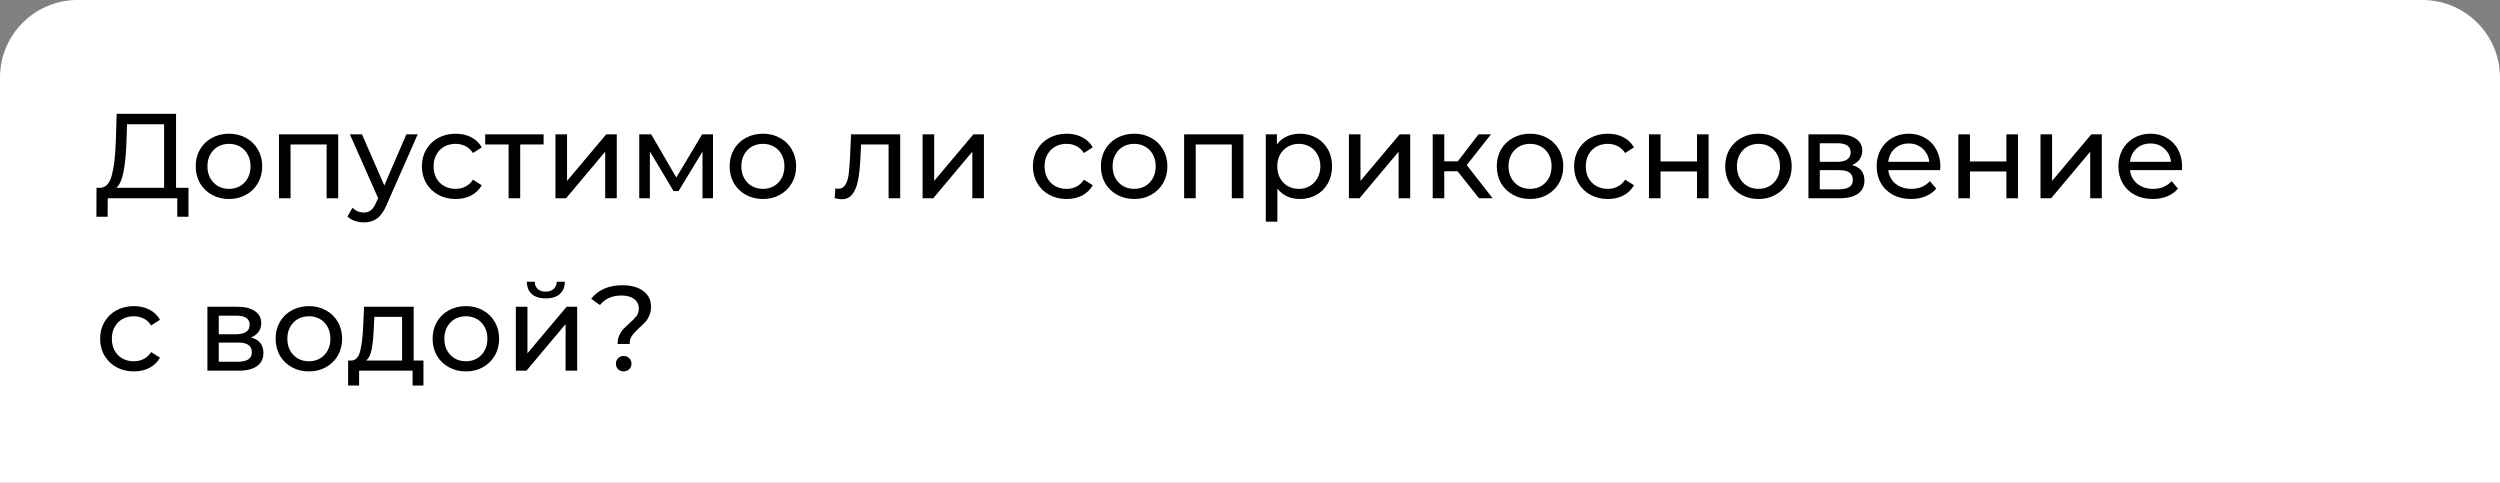 <?xml version="1.0" encoding="UTF-8"?> <svg xmlns="http://www.w3.org/2000/svg" width="290" height="56" viewBox="0 0 290 56" fill="none"><rect x="0" y="0" width="290" height="56" fill="#808080" stroke="none"/> <path d="M0.5 9C0.5 4.306 4.306 0.5 9 0.5H281C285.694 0.5 289.5 4.306 289.5 9V55.5H0.5V9Z" fill="white" stroke="white"></path> <path d="M21.864 21.782V25.142H20.562V23H12.498L12.484 25.142H11.182L11.196 21.782H11.672C12.288 21.745 12.722 21.259 12.974 20.326C13.226 19.383 13.38 18.058 13.436 16.35L13.534 13.2H20.422V21.782H21.864ZM14.668 16.476C14.621 17.857 14.509 19.001 14.332 19.906C14.164 20.811 13.889 21.437 13.506 21.782H19.036V14.418H14.738L14.668 16.476ZM26.568 23.084C25.831 23.084 25.168 22.921 24.58 22.594C23.992 22.267 23.53 21.819 23.194 21.25C22.867 20.671 22.704 20.018 22.704 19.29C22.704 18.562 22.867 17.913 23.194 17.344C23.53 16.765 23.992 16.317 24.58 16C25.168 15.673 25.831 15.51 26.568 15.51C27.305 15.51 27.963 15.673 28.542 16C29.13 16.317 29.587 16.765 29.914 17.344C30.25 17.913 30.418 18.562 30.418 19.29C30.418 20.018 30.25 20.671 29.914 21.25C29.587 21.819 29.13 22.267 28.542 22.594C27.963 22.921 27.305 23.084 26.568 23.084ZM26.568 21.908C27.044 21.908 27.469 21.801 27.842 21.586C28.225 21.362 28.523 21.054 28.738 20.662C28.953 20.261 29.06 19.803 29.06 19.29C29.06 18.777 28.953 18.324 28.738 17.932C28.523 17.531 28.225 17.223 27.842 17.008C27.469 16.793 27.044 16.686 26.568 16.686C26.092 16.686 25.663 16.793 25.28 17.008C24.907 17.223 24.608 17.531 24.384 17.932C24.169 18.324 24.062 18.777 24.062 19.29C24.062 19.803 24.169 20.261 24.384 20.662C24.608 21.054 24.907 21.362 25.28 21.586C25.663 21.801 26.092 21.908 26.568 21.908ZM39.233 15.58V23H37.889V16.756H33.703V23H32.359V15.58H39.233ZM48.455 15.58L44.857 23.742C44.54 24.498 44.167 25.03 43.737 25.338C43.317 25.646 42.809 25.8 42.211 25.8C41.847 25.8 41.493 25.739 41.147 25.618C40.811 25.506 40.531 25.338 40.307 25.114L40.881 24.106C41.264 24.47 41.707 24.652 42.211 24.652C42.538 24.652 42.809 24.563 43.023 24.386C43.247 24.218 43.448 23.924 43.625 23.504L43.863 22.986L40.587 15.58H41.987L44.577 21.516L47.139 15.58H48.455ZM52.86 23.084C52.104 23.084 51.428 22.921 50.83 22.594C50.242 22.267 49.78 21.819 49.444 21.25C49.108 20.671 48.94 20.018 48.94 19.29C48.94 18.562 49.108 17.913 49.444 17.344C49.78 16.765 50.242 16.317 50.83 16C51.428 15.673 52.104 15.51 52.86 15.51C53.532 15.51 54.13 15.645 54.652 15.916C55.184 16.187 55.595 16.579 55.884 17.092L54.862 17.75C54.629 17.395 54.34 17.129 53.994 16.952C53.649 16.775 53.266 16.686 52.846 16.686C52.361 16.686 51.922 16.793 51.53 17.008C51.148 17.223 50.844 17.531 50.62 17.932C50.406 18.324 50.298 18.777 50.298 19.29C50.298 19.813 50.406 20.275 50.62 20.676C50.844 21.068 51.148 21.371 51.53 21.586C51.922 21.801 52.361 21.908 52.846 21.908C53.266 21.908 53.649 21.819 53.994 21.642C54.34 21.465 54.629 21.199 54.862 20.844L55.884 21.488C55.595 22.001 55.184 22.398 54.652 22.678C54.13 22.949 53.532 23.084 52.86 23.084ZM63.059 16.756H60.343V23H58.999V16.756H56.283V15.58H63.059V16.756ZM64.433 15.58H65.777V20.984L70.327 15.58H71.545V23H70.201V17.596L65.665 23H64.433V15.58ZM82.708 15.58V23H81.49V17.582L78.718 22.16H78.13L75.386 17.568V23H74.154V15.58H75.54L78.452 20.592L81.448 15.58H82.708ZM88.501 23.084C87.764 23.084 87.102 22.921 86.513 22.594C85.925 22.267 85.463 21.819 85.127 21.25C84.801 20.671 84.638 20.018 84.638 19.29C84.638 18.562 84.801 17.913 85.127 17.344C85.463 16.765 85.925 16.317 86.513 16C87.102 15.673 87.764 15.51 88.501 15.51C89.239 15.51 89.897 15.673 90.475 16C91.064 16.317 91.521 16.765 91.847 17.344C92.183 17.913 92.352 18.562 92.352 19.29C92.352 20.018 92.183 20.671 91.847 21.25C91.521 21.819 91.064 22.267 90.475 22.594C89.897 22.921 89.239 23.084 88.501 23.084ZM88.501 21.908C88.978 21.908 89.402 21.801 89.775 21.586C90.158 21.362 90.457 21.054 90.671 20.662C90.886 20.261 90.993 19.803 90.993 19.29C90.993 18.777 90.886 18.324 90.671 17.932C90.457 17.531 90.158 17.223 89.775 17.008C89.402 16.793 88.978 16.686 88.501 16.686C88.025 16.686 87.596 16.793 87.213 17.008C86.84 17.223 86.541 17.531 86.317 17.932C86.103 18.324 85.996 18.777 85.996 19.29C85.996 19.803 86.103 20.261 86.317 20.662C86.541 21.054 86.84 21.362 87.213 21.586C87.596 21.801 88.025 21.908 88.501 21.908ZM104.422 15.58V23H103.078V16.756H99.886L99.802 18.408C99.755 19.407 99.667 20.242 99.536 20.914C99.405 21.577 99.191 22.109 98.892 22.51C98.593 22.911 98.178 23.112 97.646 23.112C97.403 23.112 97.128 23.07 96.82 22.986L96.904 21.852C97.025 21.88 97.137 21.894 97.24 21.894C97.613 21.894 97.893 21.731 98.08 21.404C98.267 21.077 98.388 20.69 98.444 20.242C98.5 19.794 98.551 19.155 98.598 18.324L98.724 15.58H104.422ZM107.021 15.58H108.365V20.984L112.915 15.58H114.133V23H112.789V17.596L108.253 23H107.021V15.58ZM123.735 23.084C122.979 23.084 122.303 22.921 121.705 22.594C121.117 22.267 120.655 21.819 120.319 21.25C119.983 20.671 119.815 20.018 119.815 19.29C119.815 18.562 119.983 17.913 120.319 17.344C120.655 16.765 121.117 16.317 121.705 16C122.303 15.673 122.979 15.51 123.735 15.51C124.407 15.51 125.005 15.645 125.527 15.916C126.059 16.187 126.47 16.579 126.759 17.092L125.737 17.75C125.504 17.395 125.215 17.129 124.869 16.952C124.524 16.775 124.141 16.686 123.721 16.686C123.236 16.686 122.797 16.793 122.405 17.008C122.023 17.223 121.719 17.531 121.495 17.932C121.281 18.324 121.173 18.777 121.173 19.29C121.173 19.813 121.281 20.275 121.495 20.676C121.719 21.068 122.023 21.371 122.405 21.586C122.797 21.801 123.236 21.908 123.721 21.908C124.141 21.908 124.524 21.819 124.869 21.642C125.215 21.465 125.504 21.199 125.737 20.844L126.759 21.488C126.47 22.001 126.059 22.398 125.527 22.678C125.005 22.949 124.407 23.084 123.735 23.084ZM131.568 23.084C130.831 23.084 130.168 22.921 129.58 22.594C128.992 22.267 128.53 21.819 128.194 21.25C127.867 20.671 127.704 20.018 127.704 19.29C127.704 18.562 127.867 17.913 128.194 17.344C128.53 16.765 128.992 16.317 129.58 16C130.168 15.673 130.831 15.51 131.568 15.51C132.305 15.51 132.963 15.673 133.542 16C134.13 16.317 134.587 16.765 134.914 17.344C135.25 17.913 135.418 18.562 135.418 19.29C135.418 20.018 135.25 20.671 134.914 21.25C134.587 21.819 134.13 22.267 133.542 22.594C132.963 22.921 132.305 23.084 131.568 23.084ZM131.568 21.908C132.044 21.908 132.469 21.801 132.842 21.586C133.225 21.362 133.523 21.054 133.738 20.662C133.953 20.261 134.06 19.803 134.06 19.29C134.06 18.777 133.953 18.324 133.738 17.932C133.523 17.531 133.225 17.223 132.842 17.008C132.469 16.793 132.044 16.686 131.568 16.686C131.092 16.686 130.663 16.793 130.28 17.008C129.907 17.223 129.608 17.531 129.384 17.932C129.169 18.324 129.062 18.777 129.062 19.29C129.062 19.803 129.169 20.261 129.384 20.662C129.608 21.054 129.907 21.362 130.28 21.586C130.663 21.801 131.092 21.908 131.568 21.908ZM144.233 15.58V23H142.889V16.756H138.703V23H137.359V15.58H144.233ZM150.767 15.51C151.486 15.51 152.13 15.669 152.699 15.986C153.269 16.303 153.712 16.747 154.029 17.316C154.356 17.885 154.519 18.543 154.519 19.29C154.519 20.037 154.356 20.699 154.029 21.278C153.712 21.847 153.269 22.291 152.699 22.608C152.13 22.925 151.486 23.084 150.767 23.084C150.235 23.084 149.745 22.981 149.297 22.776C148.859 22.571 148.485 22.272 148.177 21.88V25.716H146.833V15.58H148.121V16.756C148.42 16.345 148.798 16.037 149.255 15.832C149.713 15.617 150.217 15.51 150.767 15.51ZM150.655 21.908C151.131 21.908 151.556 21.801 151.929 21.586C152.312 21.362 152.611 21.054 152.825 20.662C153.049 20.261 153.161 19.803 153.161 19.29C153.161 18.777 153.049 18.324 152.825 17.932C152.611 17.531 152.312 17.223 151.929 17.008C151.556 16.793 151.131 16.686 150.655 16.686C150.189 16.686 149.764 16.798 149.381 17.022C149.008 17.237 148.709 17.54 148.485 17.932C148.271 18.324 148.163 18.777 148.163 19.29C148.163 19.803 148.271 20.261 148.485 20.662C148.7 21.054 148.999 21.362 149.381 21.586C149.764 21.801 150.189 21.908 150.655 21.908ZM156.472 15.58H157.816V20.984L162.366 15.58H163.584V23H162.24V17.596L157.704 23H156.472V15.58ZM169.077 19.864H167.537V23H166.193V15.58H167.537V18.716H169.105L171.513 15.58H172.955L170.141 19.15L173.151 23H171.569L169.077 19.864ZM177.492 23.084C176.754 23.084 176.092 22.921 175.504 22.594C174.916 22.267 174.454 21.819 174.118 21.25C173.791 20.671 173.628 20.018 173.628 19.29C173.628 18.562 173.791 17.913 174.118 17.344C174.454 16.765 174.916 16.317 175.504 16C176.092 15.673 176.754 15.51 177.492 15.51C178.229 15.51 178.887 15.673 179.466 16C180.054 16.317 180.511 16.765 180.838 17.344C181.174 17.913 181.342 18.562 181.342 19.29C181.342 20.018 181.174 20.671 180.838 21.25C180.511 21.819 180.054 22.267 179.466 22.594C178.887 22.921 178.229 23.084 177.492 23.084ZM177.492 21.908C177.968 21.908 178.392 21.801 178.766 21.586C179.148 21.362 179.447 21.054 179.662 20.662C179.876 20.261 179.984 19.803 179.984 19.29C179.984 18.777 179.876 18.324 179.662 17.932C179.447 17.531 179.148 17.223 178.766 17.008C178.392 16.793 177.968 16.686 177.492 16.686C177.016 16.686 176.586 16.793 176.204 17.008C175.83 17.223 175.532 17.531 175.308 17.932C175.093 18.324 174.986 18.777 174.986 19.29C174.986 19.803 175.093 20.261 175.308 20.662C175.532 21.054 175.83 21.362 176.204 21.586C176.586 21.801 177.016 21.908 177.492 21.908ZM186.516 23.084C185.76 23.084 185.084 22.921 184.486 22.594C183.898 22.267 183.436 21.819 183.1 21.25C182.764 20.671 182.596 20.018 182.596 19.29C182.596 18.562 182.764 17.913 183.1 17.344C183.436 16.765 183.898 16.317 184.486 16C185.084 15.673 185.76 15.51 186.516 15.51C187.188 15.51 187.786 15.645 188.308 15.916C188.84 16.187 189.251 16.579 189.54 17.092L188.518 17.75C188.285 17.395 187.996 17.129 187.65 16.952C187.305 16.775 186.922 16.686 186.502 16.686C186.017 16.686 185.578 16.793 185.186 17.008C184.804 17.223 184.5 17.531 184.276 17.932C184.062 18.324 183.954 18.777 183.954 19.29C183.954 19.813 184.062 20.275 184.276 20.676C184.5 21.068 184.804 21.371 185.186 21.586C185.578 21.801 186.017 21.908 186.502 21.908C186.922 21.908 187.305 21.819 187.65 21.642C187.996 21.465 188.285 21.199 188.518 20.844L189.54 21.488C189.251 22.001 188.84 22.398 188.308 22.678C187.786 22.949 187.188 23.084 186.516 23.084ZM191.281 15.58H192.625V18.73H196.853V15.58H198.197V23H196.853V19.892H192.625V23H191.281V15.58ZM203.988 23.084C203.25 23.084 202.588 22.921 202 22.594C201.412 22.267 200.95 21.819 200.614 21.25C200.287 20.671 200.124 20.018 200.124 19.29C200.124 18.562 200.287 17.913 200.614 17.344C200.95 16.765 201.412 16.317 202 16C202.588 15.673 203.25 15.51 203.988 15.51C204.725 15.51 205.383 15.673 205.962 16C206.55 16.317 207.007 16.765 207.334 17.344C207.67 17.913 207.838 18.562 207.838 19.29C207.838 20.018 207.67 20.671 207.334 21.25C207.007 21.819 206.55 22.267 205.962 22.594C205.383 22.921 204.725 23.084 203.988 23.084ZM203.988 21.908C204.464 21.908 204.888 21.801 205.262 21.586C205.644 21.362 205.943 21.054 206.158 20.662C206.372 20.261 206.48 19.803 206.48 19.29C206.48 18.777 206.372 18.324 206.158 17.932C205.943 17.531 205.644 17.223 205.262 17.008C204.888 16.793 204.464 16.686 203.988 16.686C203.512 16.686 203.082 16.793 202.7 17.008C202.326 17.223 202.028 17.531 201.804 17.932C201.589 18.324 201.482 18.777 201.482 19.29C201.482 19.803 201.589 20.261 201.804 20.662C202.028 21.054 202.326 21.362 202.7 21.586C203.082 21.801 203.512 21.908 203.988 21.908ZM214.833 19.15C215.794 19.393 216.275 19.995 216.275 20.956C216.275 21.609 216.027 22.113 215.533 22.468C215.047 22.823 214.319 23 213.349 23H209.779V15.58H213.223C214.1 15.58 214.786 15.748 215.281 16.084C215.775 16.411 216.023 16.877 216.023 17.484C216.023 17.876 215.915 18.217 215.701 18.506C215.495 18.786 215.206 19.001 214.833 19.15ZM211.095 18.772H213.111C213.624 18.772 214.011 18.679 214.273 18.492C214.543 18.305 214.679 18.035 214.679 17.68C214.679 16.971 214.156 16.616 213.111 16.616H211.095V18.772ZM213.251 21.964C213.811 21.964 214.231 21.875 214.511 21.698C214.791 21.521 214.931 21.245 214.931 20.872C214.931 20.489 214.8 20.205 214.539 20.018C214.287 19.831 213.885 19.738 213.335 19.738H211.095V21.964H213.251ZM225.084 19.332C225.084 19.435 225.075 19.57 225.056 19.738H219.036C219.12 20.391 219.405 20.919 219.89 21.32C220.385 21.712 220.996 21.908 221.724 21.908C222.611 21.908 223.325 21.609 223.866 21.012L224.608 21.88C224.272 22.272 223.852 22.571 223.348 22.776C222.854 22.981 222.298 23.084 221.682 23.084C220.898 23.084 220.203 22.925 219.596 22.608C218.99 22.281 218.518 21.829 218.182 21.25C217.856 20.671 217.692 20.018 217.692 19.29C217.692 18.571 217.851 17.923 218.168 17.344C218.495 16.765 218.938 16.317 219.498 16C220.068 15.673 220.707 15.51 221.416 15.51C222.126 15.51 222.756 15.673 223.306 16C223.866 16.317 224.3 16.765 224.608 17.344C224.926 17.923 225.084 18.585 225.084 19.332ZM221.416 16.644C220.772 16.644 220.231 16.84 219.792 17.232C219.363 17.624 219.111 18.137 219.036 18.772H223.796C223.722 18.147 223.465 17.638 223.026 17.246C222.597 16.845 222.06 16.644 221.416 16.644ZM227.169 15.58H228.513V18.73H232.741V15.58H234.085V23H232.741V19.892H228.513V23H227.169V15.58ZM236.698 15.58H238.042V20.984L242.592 15.58H243.81V23H242.466V17.596L237.93 23H236.698V15.58ZM253.125 19.332C253.125 19.435 253.116 19.57 253.097 19.738H247.077C247.161 20.391 247.446 20.919 247.931 21.32C248.426 21.712 249.037 21.908 249.765 21.908C250.652 21.908 251.366 21.609 251.907 21.012L252.649 21.88C252.313 22.272 251.893 22.571 251.389 22.776C250.895 22.981 250.339 23.084 249.723 23.084C248.939 23.084 248.244 22.925 247.637 22.608C247.031 22.281 246.559 21.829 246.223 21.25C245.897 20.671 245.733 20.018 245.733 19.29C245.733 18.571 245.892 17.923 246.209 17.344C246.536 16.765 246.979 16.317 247.539 16C248.109 15.673 248.748 15.51 249.457 15.51C250.167 15.51 250.797 15.673 251.347 16C251.907 16.317 252.341 16.765 252.649 17.344C252.967 17.923 253.125 18.585 253.125 19.332ZM249.457 16.644C248.813 16.644 248.272 16.84 247.833 17.232C247.404 17.624 247.152 18.137 247.077 18.772H251.837C251.763 18.147 251.506 17.638 251.067 17.246C250.638 16.845 250.101 16.644 249.457 16.644ZM15.536 43.084C14.78 43.084 14.103 42.921 13.506 42.594C12.918 42.267 12.456 41.819 12.12 41.25C11.784 40.671 11.616 40.018 11.616 39.29C11.616 38.562 11.784 37.913 12.12 37.344C12.456 36.765 12.918 36.317 13.506 36C14.103 35.673 14.78 35.51 15.536 35.51C16.208 35.51 16.805 35.645 17.328 35.916C17.86 36.187 18.271 36.579 18.56 37.092L17.538 37.75C17.305 37.395 17.015 37.129 16.67 36.952C16.325 36.775 15.942 36.686 15.522 36.686C15.037 36.686 14.598 36.793 14.206 37.008C13.823 37.223 13.52 37.531 13.296 37.932C13.081 38.324 12.974 38.777 12.974 39.29C12.974 39.813 13.081 40.275 13.296 40.676C13.52 41.068 13.823 41.371 14.206 41.586C14.598 41.801 15.037 41.908 15.522 41.908C15.942 41.908 16.325 41.819 16.67 41.642C17.015 41.465 17.305 41.199 17.538 40.844L18.56 41.488C18.271 42.001 17.86 42.398 17.328 42.678C16.805 42.949 16.208 43.084 15.536 43.084ZM29.114 39.15C30.075 39.393 30.556 39.995 30.556 40.956C30.556 41.609 30.308 42.113 29.814 42.468C29.328 42.823 28.601 43 27.63 43H24.06V35.58H27.504C28.381 35.58 29.067 35.748 29.562 36.084C30.056 36.411 30.304 36.877 30.304 37.484C30.304 37.876 30.197 38.217 29.982 38.506C29.776 38.786 29.487 39.001 29.114 39.15ZM25.376 38.772H27.392C27.905 38.772 28.293 38.679 28.554 38.492C28.825 38.305 28.96 38.035 28.96 37.68C28.96 36.971 28.437 36.616 27.392 36.616H25.376V38.772ZM27.532 41.964C28.092 41.964 28.512 41.875 28.792 41.698C29.072 41.521 29.212 41.245 29.212 40.872C29.212 40.489 29.081 40.205 28.82 40.018C28.568 39.831 28.166 39.738 27.616 39.738H25.376V41.964H27.532ZM35.837 43.084C35.1 43.084 34.437 42.921 33.849 42.594C33.261 42.267 32.799 41.819 32.463 41.25C32.137 40.671 31.973 40.018 31.973 39.29C31.973 38.562 32.137 37.913 32.463 37.344C32.799 36.765 33.261 36.317 33.849 36C34.437 35.673 35.1 35.51 35.837 35.51C36.575 35.51 37.233 35.673 37.811 36C38.399 36.317 38.857 36.765 39.183 37.344C39.519 37.913 39.687 38.562 39.687 39.29C39.687 40.018 39.519 40.671 39.183 41.25C38.857 41.819 38.399 42.267 37.811 42.594C37.233 42.921 36.575 43.084 35.837 43.084ZM35.837 41.908C36.313 41.908 36.738 41.801 37.111 41.586C37.494 41.362 37.793 41.054 38.007 40.662C38.222 40.261 38.329 39.803 38.329 39.29C38.329 38.777 38.222 38.324 38.007 37.932C37.793 37.531 37.494 37.223 37.111 37.008C36.738 36.793 36.313 36.686 35.837 36.686C35.361 36.686 34.932 36.793 34.549 37.008C34.176 37.223 33.877 37.531 33.653 37.932C33.439 38.324 33.331 38.777 33.331 39.29C33.331 39.803 33.439 40.261 33.653 40.662C33.877 41.054 34.176 41.362 34.549 41.586C34.932 41.801 35.361 41.908 35.837 41.908ZM49.12 41.824V44.722H47.859V43H41.657V44.722H40.383V41.824H40.776C41.252 41.796 41.578 41.46 41.755 40.816C41.933 40.172 42.054 39.262 42.12 38.086L42.231 35.58H47.986V41.824H49.12ZM43.352 38.184C43.314 39.117 43.235 39.892 43.114 40.508C43.002 41.115 42.791 41.553 42.483 41.824H46.642V36.756H43.422L43.352 38.184ZM54.048 43.084C53.311 43.084 52.648 42.921 52.06 42.594C51.472 42.267 51.01 41.819 50.674 41.25C50.348 40.671 50.184 40.018 50.184 39.29C50.184 38.562 50.348 37.913 50.674 37.344C51.01 36.765 51.472 36.317 52.06 36C52.648 35.673 53.311 35.51 54.048 35.51C54.786 35.51 55.444 35.673 56.022 36C56.61 36.317 57.068 36.765 57.394 37.344C57.73 37.913 57.898 38.562 57.898 39.29C57.898 40.018 57.73 40.671 57.394 41.25C57.068 41.819 56.61 42.267 56.022 42.594C55.444 42.921 54.786 43.084 54.048 43.084ZM54.048 41.908C54.524 41.908 54.949 41.801 55.322 41.586C55.705 41.362 56.004 41.054 56.218 40.662C56.433 40.261 56.54 39.803 56.54 39.29C56.54 38.777 56.433 38.324 56.218 37.932C56.004 37.531 55.705 37.223 55.322 37.008C54.949 36.793 54.524 36.686 54.048 36.686C53.572 36.686 53.143 36.793 52.76 37.008C52.387 37.223 52.088 37.531 51.864 37.932C51.65 38.324 51.542 38.777 51.542 39.29C51.542 39.803 51.65 40.261 51.864 40.662C52.088 41.054 52.387 41.362 52.76 41.586C53.143 41.801 53.572 41.908 54.048 41.908ZM59.839 35.58H61.183V40.984L65.733 35.58H66.951V43H65.607V37.596L61.071 43H59.839V35.58ZM63.311 34.614C62.62 34.614 62.084 34.451 61.701 34.124C61.318 33.788 61.122 33.307 61.113 32.682H62.023C62.032 33.027 62.149 33.307 62.373 33.522C62.606 33.727 62.914 33.83 63.297 33.83C63.68 33.83 63.988 33.727 64.221 33.522C64.454 33.307 64.576 33.027 64.585 32.682H65.523C65.514 33.307 65.313 33.788 64.921 34.124C64.529 34.451 63.992 34.614 63.311 34.614ZM71.641 39.906C71.641 39.533 71.702 39.206 71.823 38.926C71.954 38.637 72.108 38.394 72.285 38.198C72.472 38.002 72.715 37.769 73.013 37.498C73.387 37.171 73.662 36.891 73.839 36.658C74.017 36.415 74.105 36.126 74.105 35.79C74.105 35.333 73.928 34.969 73.573 34.698C73.219 34.418 72.729 34.278 72.103 34.278C71.011 34.278 70.176 34.647 69.597 35.384L68.575 34.656C68.967 34.152 69.467 33.765 70.073 33.494C70.689 33.223 71.399 33.088 72.201 33.088C73.219 33.088 74.026 33.312 74.623 33.76C75.221 34.199 75.519 34.805 75.519 35.58C75.519 35.963 75.454 36.303 75.323 36.602C75.202 36.891 75.053 37.134 74.875 37.33C74.698 37.526 74.46 37.759 74.161 38.03C73.779 38.375 73.494 38.679 73.307 38.94C73.13 39.201 73.041 39.523 73.041 39.906H71.641ZM72.355 43.084C72.094 43.084 71.875 43 71.697 42.832C71.529 42.655 71.445 42.44 71.445 42.188C71.445 41.936 71.529 41.726 71.697 41.558C71.875 41.381 72.094 41.292 72.355 41.292C72.617 41.292 72.831 41.381 72.999 41.558C73.167 41.726 73.251 41.936 73.251 42.188C73.251 42.44 73.163 42.655 72.985 42.832C72.817 43 72.607 43.084 72.355 43.084Z" fill="black"></path> </svg> 
